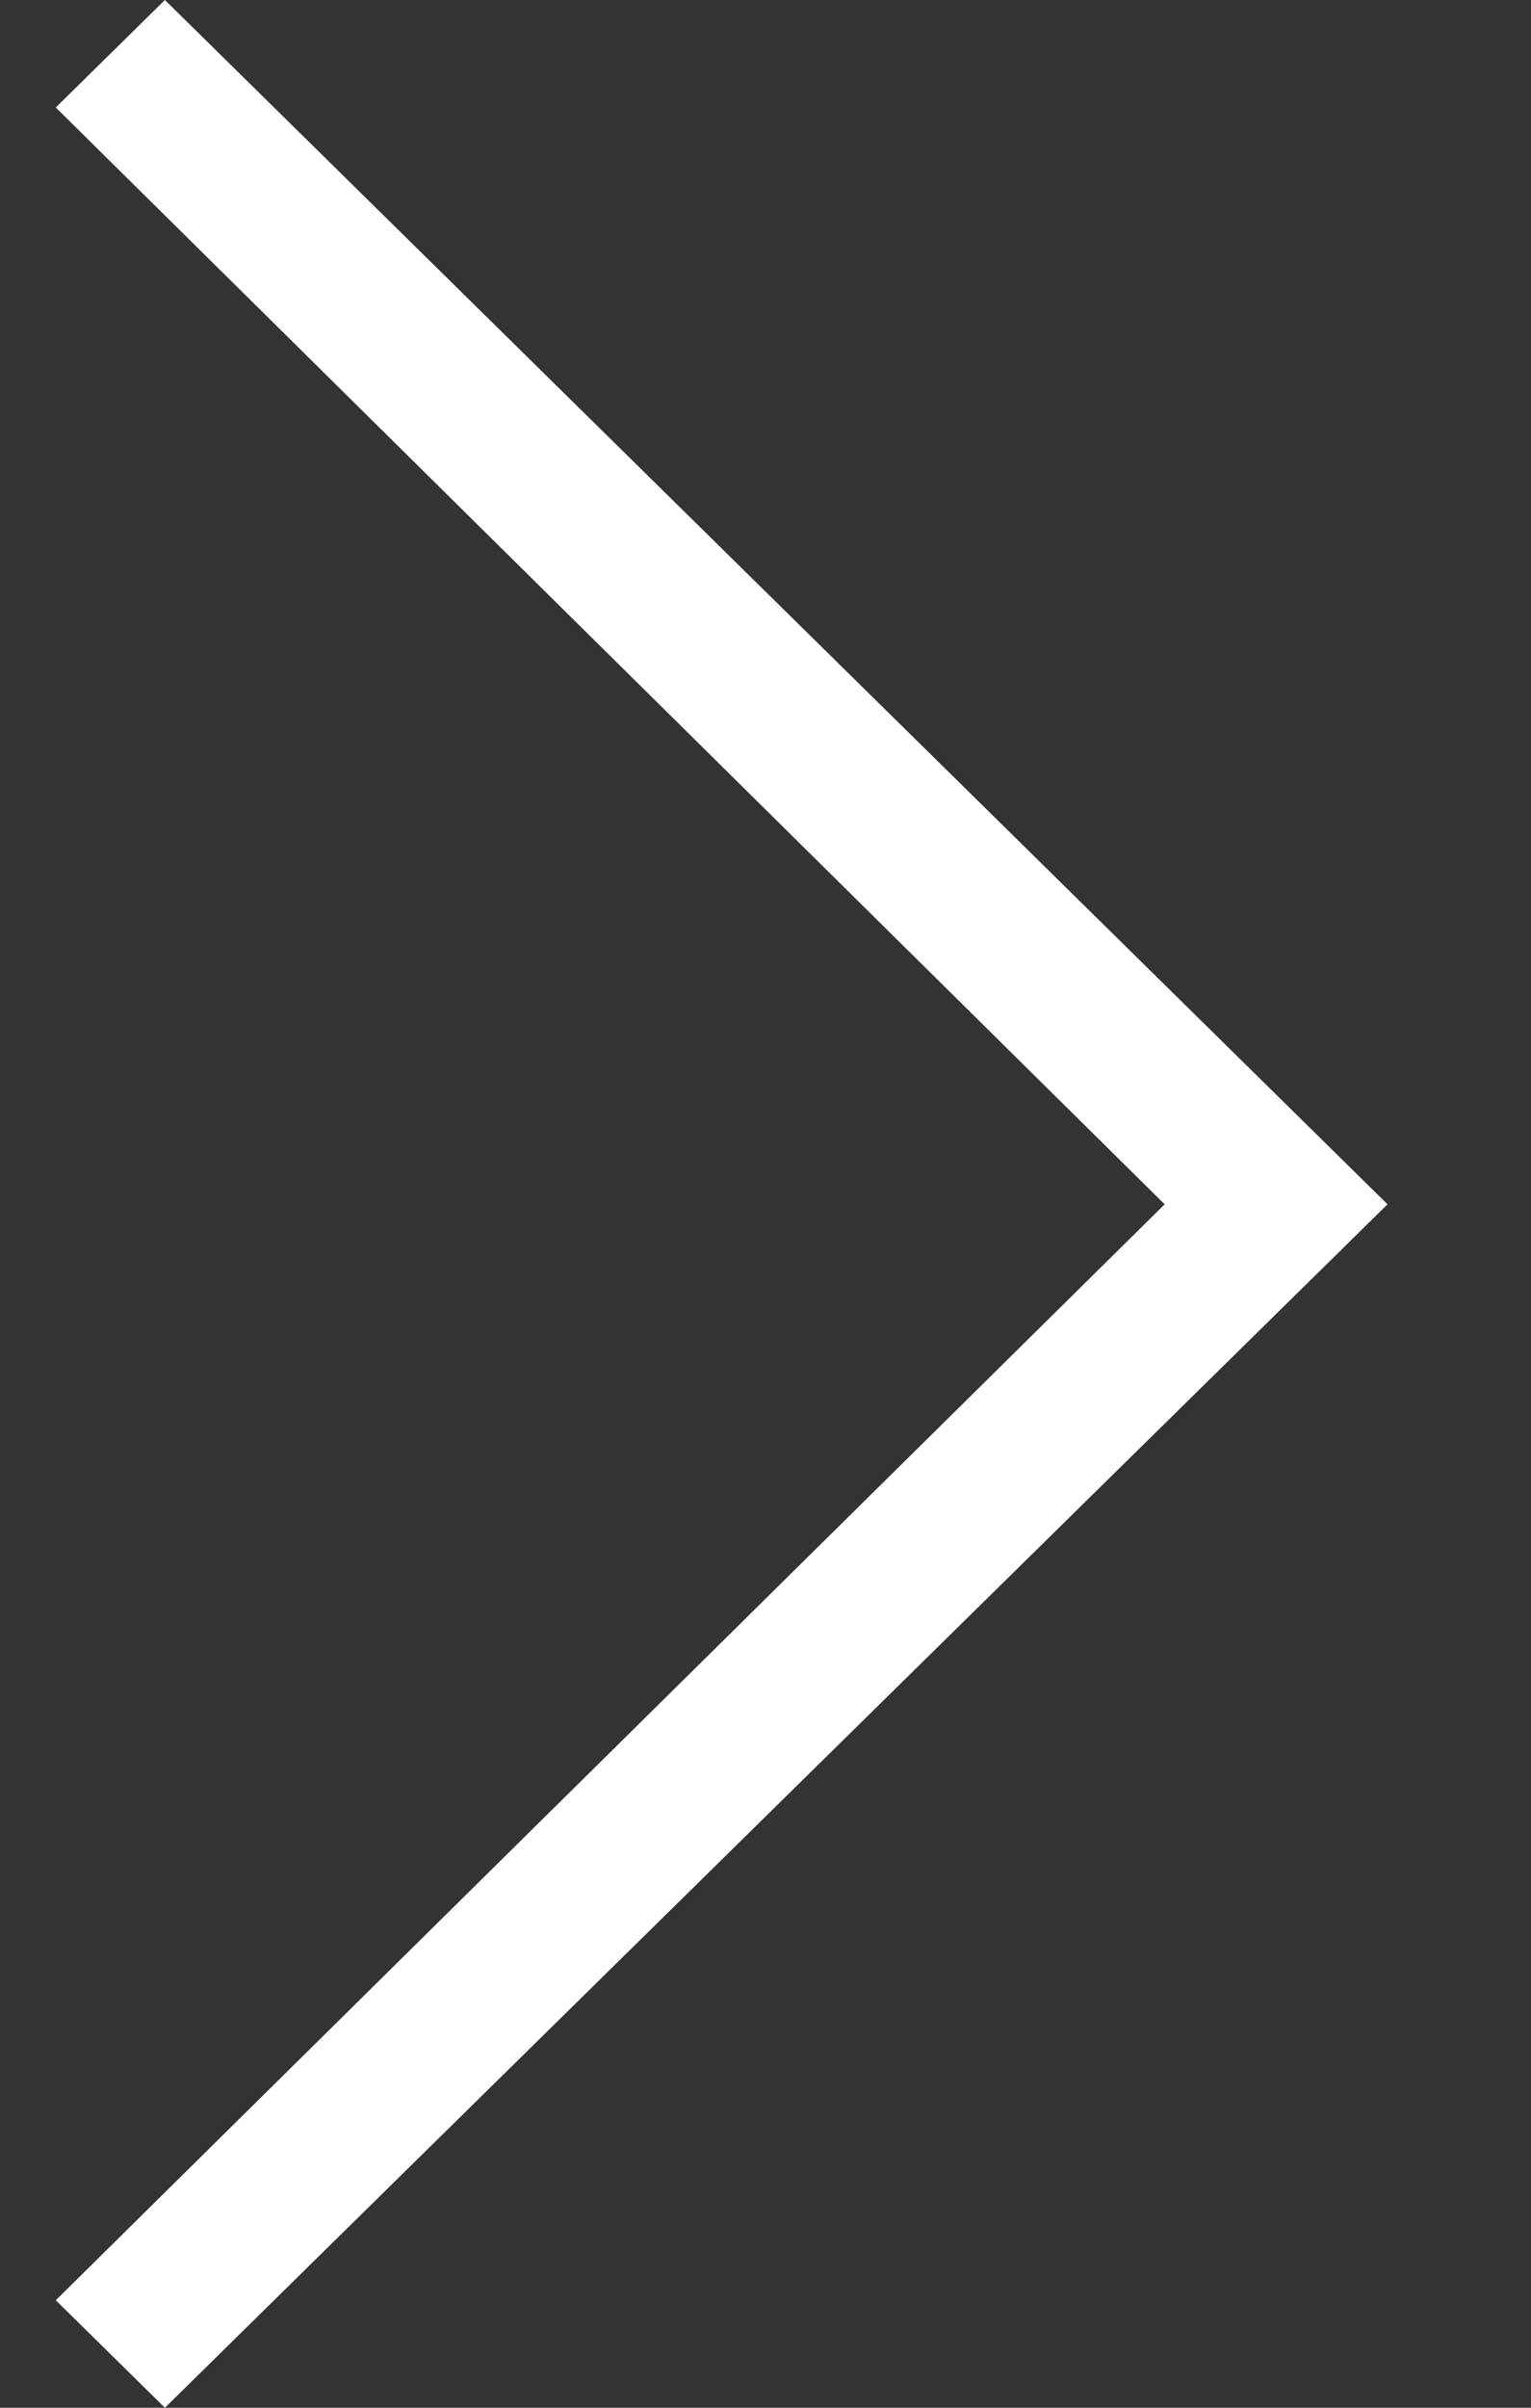 <svg width="7" height="11" viewBox="0 0 7 11" fill="none" xmlns="http://www.w3.org/2000/svg">
<rect x="0" y="0" width="7" height="11" fill="#333333" stroke="none"/>
<path id="Vector" d="M0.754 11L0.255 10.509L5.325 5.502L0.255 0.491L0.754 0L6.344 5.502L0.754 11Z" fill="white"/>
</svg>
